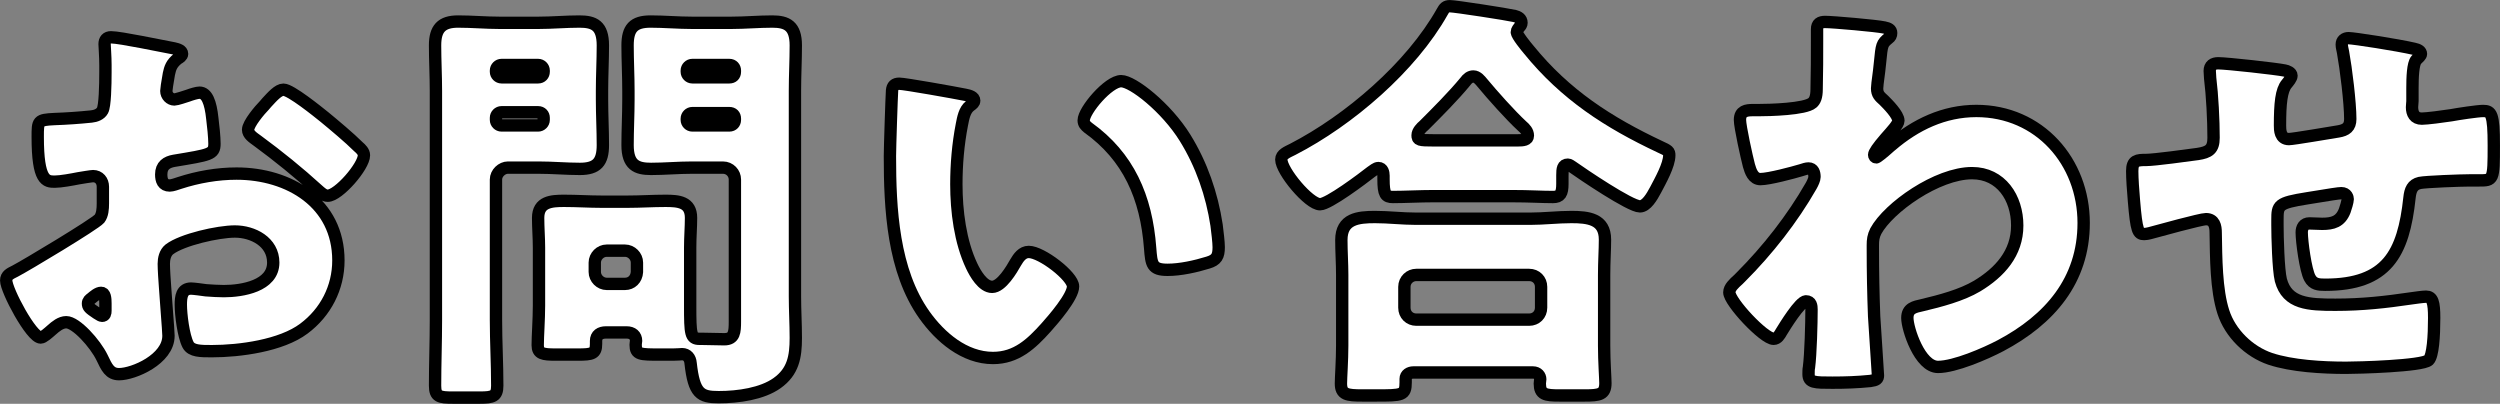 <?xml version="1.0" encoding="UTF-8"?><svg id="_レイヤー_2" xmlns="http://www.w3.org/2000/svg" viewBox="0 0 410.91 66.37"><rect x="0" y="0" width="410.91" height="66.37" fill="#808080" stroke="none"/><defs><style>.cls-1{fill:#fff;stroke:#000;stroke-linecap:round;stroke-linejoin:round;stroke-width:2.03px;}</style></defs><g id="txt"><path class="cls-1" d="M27.69,55.2c0,3.85-5.74,6.3-8.12,6.3-1.54,0-2.03-1.12-2.8-2.73-1.12-2.31-4.27-5.81-5.88-5.81-.91,0-1.75.7-2.38,1.26-.56.49-1.4,1.26-1.82,1.26-1.54,0-5.67-7.77-5.67-9.38,0-.84.63-1.12,1.47-1.54,1.75-.91,13.09-7.7,13.86-8.61.49-.63.56-1.61.56-2.52v-2.73c0-.98-.63-1.75-1.61-1.75-.28,0-1.96.28-2.38.35-1.05.21-2.94.56-3.92.56-1.4,0-2.8-.07-2.8-7.35,0-2.66,0-2.8,2.73-2.94,2.03-.07,4.06-.21,6.09-.42.7-.07,1.47-.35,1.82-.98.42-.7.49-4.2.49-6.3v-1.19c0-1.47-.14-3.01-.14-3.43,0-.7.35-1.12,1.05-1.12,1.54,0,8.4,1.47,10.36,1.82.63.14,1.33.35,1.33.91,0,.35-.42.63-.7.77-1.05.84-1.26,1.54-1.47,2.52-.28,1.54-.42,2.59-.42,2.8,0,.77.63,1.4,1.33,1.4.35,0,1.82-.49,2.24-.63.56-.21,1.47-.49,1.89-.49,1.19,0,1.82,1.54,2.1,4.27.14,1.05.35,3.08.35,4.13,0,1.75-.77,1.82-6.65,2.8-1.19.21-2.1.77-2.1,2.24,0,.98.28,1.82,1.4,1.82.42,0,1.19-.28,1.61-.42,3.01-.98,6.23-1.54,9.38-1.54,8.61,0,16.73,4.83,16.73,14.28,0,4.48-2.1,8.54-5.67,11.2-3.71,2.8-10.57,3.71-15.12,3.71-1.89,0-3.36,0-3.92-1.05-.77-1.47-1.19-5.04-1.19-6.58,0-1.26.14-2.66,1.68-2.66.42,0,1.96.21,2.45.28.84.07,2.17.14,2.94.14,3.01,0,8.12-.84,8.12-4.69,0-3.43-3.36-5.11-6.3-5.11-2.73,0-8.68,1.33-10.78,2.94-.7.56-.91,1.54-.91,2.38s.14,3.01.21,3.85c.07,1.4.56,7.14.56,7.98ZM17.33,49.88c0-.84-.07-1.75-.7-1.75-.56,0-1.19.56-1.61.91-.28.21-.56.42-.56.84,0,.56.21.77,1.47,1.61.42.28.7.42.84.42.49,0,.56-.42.56-.84v-1.19ZM53.31,19.22c1.61,1.33,4.13,3.43,5.6,4.9.42.35.91.84.91,1.4,0,1.82-4.2,6.65-5.95,6.65-.63,0-1.12-.49-1.68-.98-3.15-2.87-6.44-5.53-9.87-8.05-.77-.56-1.54-1.05-1.54-1.82,0-.98,1.96-3.29,2.66-3.99.14-.14.28-.35.42-.49.91-.98,1.89-2.1,2.73-2.1,1.19,0,5.67,3.64,6.72,4.48Z"/><path class="cls-1" d="M83.48,27.55c-.98,0-1.96.91-1.96,1.96v23.1c0,3.57.21,7.14.21,10.78,0,1.75-.7,1.96-2.87,1.96h-4.41c-2.24,0-2.94-.14-2.94-1.96,0-3.64.14-7.21.14-10.78V14.95c0-2.52-.14-5.04-.14-7.49,0-2.73,1.05-3.92,3.78-3.92,2.31,0,4.55.21,6.79.21h6.44c2.24,0,4.48-.21,6.72-.21,2.38,0,3.85.63,3.85,3.92,0,2.45-.14,4.97-.14,7.49v1.4c0,2.52.14,5.04.14,7.49,0,2.8-.98,3.92-3.78,3.92-2.24,0-4.48-.21-6.79-.21h-5.04ZM89.36,11.59c0-.49-.42-.91-.91-.91h-6.02c-.49,0-.91.42-.91.91v.21c0,.49.42.91.91.91h6.02c.56,0,.91-.42.91-.91v-.21ZM89.36,19.36c0-.49-.35-.91-.91-.91h-6.02c-.49,0-.91.42-.91.91v.35c0,.49.42.91.91.91h6.02c.49,0,.91-.42.91-.91v-.35ZM99.58,54.64c-.91,0-1.61.42-1.61,1.4v.49c0,1.61-.63,1.75-3.01,1.75h-3.64c-2.1,0-2.94-.14-2.94-1.54,0-1.47.21-4.27.21-6.51v-9.52c0-1.61-.14-3.29-.14-4.9,0-2.66,2.17-2.8,4.27-2.8s4.13.14,6.16.14h4.27c2.1,0,4.13-.14,6.23-.14s4.2.14,4.2,2.8c0,1.54-.14,3.15-.14,4.9v9.52c0,4.69.07,5.46,1.54,5.46h.35c1.26,0,2.45.07,3.71.07,1.68,0,1.75-1.19,1.75-2.94v-23.31c0-1.05-.84-1.96-1.96-1.96h-5.11c-2.24,0-4.48.21-6.72.21-2.38,0-3.85-.63-3.85-3.92,0-2.45.14-4.97.14-7.49v-1.4c0-2.52-.14-5.04-.14-7.49,0-2.8.98-3.92,3.78-3.92,2.24,0,4.55.21,6.79.21h6.51c2.24,0,4.48-.21,6.72-.21,2.38,0,3.85.7,3.85,3.92,0,2.45-.14,4.97-.14,7.49v33.74c0,2.24.14,4.55.14,6.86,0,3.08-.42,5.53-3.08,7.42-2.45,1.75-6.37,2.31-9.59,2.31-3.01,0-4.06-.56-4.62-5.6-.07-.84-.56-1.47-1.4-1.47-.07,0-.77.07-1.47.07h-2.1c-3.36,0-4.06,0-4.06-1.61,0-.28.07-.56.07-.63,0-.91-.63-1.4-1.54-1.4h-3.43ZM104.69,43.16c0-1.05-.91-1.96-1.96-1.96h-3.01c-1.05,0-1.96.91-1.96,1.96v1.54c0,1.05.91,1.96,1.96,1.96h3.01c1.05,0,1.89-.77,1.96-1.96v-1.54ZM120.79,11.59c0-.49-.35-.91-.91-.91h-6.09c-.49,0-.91.42-.91.91v.21c0,.49.42.91.91.91h6.09c.56,0,.91-.35.91-.91v-.21ZM120.79,19.5c0-.56-.35-.91-.91-.91h-6.09c-.49,0-.91.42-.91.91v.21c0,.49.42.91.91.91h6.09c.56,0,.91-.42.91-.91v-.21Z"/><path class="cls-1" d="M158.66,15.58c.7.14,1.47.35,1.47.98,0,.28-.21.49-.7.84-.91.7-1.12,2.03-1.33,3.08-.63,3.22-.91,6.58-.91,9.8,0,4.41.63,9.45,2.52,13.44.56,1.19,1.82,3.43,3.36,3.43s3.22-2.87,3.85-3.99c.49-.84,1.12-1.75,2.17-1.75,2.1,0,7.28,3.99,7.28,5.67s-3.22,5.39-4.41,6.72c-2.45,2.73-4.9,5.04-8.75,5.04-4.69,0-8.68-3.43-11.27-7.07-5.18-7.28-5.67-17.5-5.67-26.11,0-1.33.28-9.8.35-10.78.07-.77.42-1.12,1.19-1.12.91,0,9.1,1.47,10.85,1.82ZM184.28,13.34c1.89,0,7.42,4.34,10.5,9.31,2.73,4.41,4.41,9.31,5.18,14.35.14,1.12.35,2.8.35,3.64,0,1.47-.35,2.1-1.75,2.52-2.03.63-4.55,1.19-6.65,1.19-2.59,0-2.66-.91-2.87-3.57-.63-8.4-3.57-15.05-10.22-19.81-.42-.35-.7-.63-.7-1.19,0-1.61,4.06-6.44,6.16-6.44Z"/><path class="cls-1" d="M235.66,32.24c-2.24,0-4.76.14-6.72.14-1.19,0-1.54-.42-1.54-2.94v-.56c0-.49-.14-1.26-.84-1.26-.42,0-.84.42-1.19.63-1.33,1.05-7,5.32-8.4,5.32-1.82,0-6.37-5.46-6.37-7.35,0-.84.91-1.19,1.89-1.68,9.24-4.76,19.46-13.51,24.57-22.61.35-.63.56-.91,1.26-.91.84,0,9.45,1.33,10.64,1.61.56.14,1.12.42,1.12,1.12,0,.28-.14.49-.35.7-.14.21-.42.49-.42.84,0,.49,1.54,2.38,1.96,2.87,6.02,7.42,13.09,11.97,21.56,15.96,1.4.63,1.54.77,1.54,1.4,0,1.61-1.47,4.2-2.24,5.67-.63,1.19-1.54,2.73-2.59,2.73-1.61,0-9.45-5.32-11.13-6.51-.21-.14-.49-.35-.7-.35-.84,0-.91.7-.91,1.75v1.4c0,1.61-.35,2.17-1.54,2.17-1.89,0-3.85-.14-6.72-.14h-12.88ZM232.3,61.22c-.63,0-1.26.35-1.26,1.05v.56c0,2.17-.56,2.17-4.9,2.17h-2.24c-2.52,0-3.5-.14-3.5-1.96,0-.98.21-3.78.21-6.23v-11.62c0-1.89-.14-3.85-.14-5.74,0-3.5,2.73-3.78,5.53-3.78,2.24,0,4.48.28,6.79.28h18.69c2.24,0,4.55-.28,6.79-.28,2.73,0,5.53.28,5.53,3.71,0,1.68-.14,3.64-.14,5.81v11.62c0,2.59.21,5.39.21,6.16,0,1.89-.98,2.03-3.43,2.03h-4.13c-2.31,0-3.22-.14-3.22-1.96,0-.28.07-.49.07-.7,0-.56-.42-1.12-1.19-1.12h-19.67ZM251.34,52.54c1.12,0,1.96-.84,1.96-1.96v-3.43c0-1.12-.84-1.96-1.96-1.96h-18.55c-1.05,0-1.96.84-1.96,1.96v3.43c0,1.12.84,1.96,1.96,1.96h18.55ZM249.45,23.07c.91,0,1.68-.07,1.68-.77s-.49-1.19-.98-1.61c-1.89-1.75-4.83-5.04-6.51-7.07-.35-.42-.84-1.05-1.47-1.05-.56,0-.98.35-1.33.84-1.96,2.38-4.62,5.04-6.79,7.21-.42.35-1.05.98-1.05,1.61,0,.77.21.84,2.66.84h13.79Z"/><path class="cls-1" d="M309.72,4.52c.7.14,1.12.35,1.12.91,0,.42-.14.63-.42.84-1.12.91-1.12,1.12-1.4,3.92-.07.7-.21,2.03-.42,3.5,0,.28-.07.56-.07.84,0,.98.42,1.33,1.12,1.96.63.63,2.38,2.38,2.38,3.36,0,.56-1.05,1.68-2.1,2.87-1.33,1.54-1.89,2.38-1.89,2.73,0,.21.14.42.35.42.14,0,1.19-.84,1.96-1.54.21-.21.42-.35.49-.42,3.99-3.43,8.68-5.67,14-5.67,10.36,0,17.64,8.33,17.64,18.41,0,9.45-5.6,15.89-13.65,20.16-2.52,1.33-7.56,3.5-10.29,3.5-3.01,0-5.04-6.3-5.04-8.05,0-1.61,1.19-1.82,2.45-2.1,2.94-.7,6.44-1.61,9.03-3.15,3.71-2.24,6.58-5.39,6.58-9.94s-2.66-8.61-7.42-8.61c-5.74,0-13.72,5.67-15.82,9.52-.42.84-.49,1.47-.49,2.31v.63c0,3.71.07,7.42.21,11.06.07,1.26.63,9.45.63,9.73,0,.56-.21.77-1.26.91-2.1.21-4.06.28-6.23.28-2.94,0-3.92,0-3.92-1.4,0-.35,0-.84.07-1.12.28-2.1.42-7.28.42-9.52,0-.56-.07-1.33-.91-1.33-.98,0-3.5,4.13-4.06,5.04-.28.49-.63,1.12-1.26,1.12-1.61,0-7.28-6.09-7.28-7.63,0-.77.77-1.47,1.47-2.1l.42-.42c4.41-4.41,8.47-9.59,11.55-14.98.28-.49.56-1.12.56-1.47,0-.7-.21-1.4-.98-1.4-.35,0-.77.14-1.19.28-1.4.42-5.32,1.47-6.72,1.47-1.19,0-1.61-1.26-1.89-2.24-.35-1.33-1.47-6.37-1.47-7.49,0-1.47,1.05-1.61,2.1-1.61h.98c1.75,0,7.63-.14,8.82-1.19.42-.35.7-.98.7-2.24.07-2.73.07-5.46.07-8.19v-1.68c0-.91.49-1.19,1.33-1.19,1.26,0,8.47.63,9.73.91Z"/><path class="cls-1" d="M375.52,11.59c.42.07,1.12.35,1.12.84,0,.42-.49.98-.77,1.33-.91,1.05-1.12,3.29-1.12,6.86,0,.7,0,2.24,1.47,2.24.7,0,6.79-1.05,8.12-1.26,1.26-.21,1.96-.7,1.96-2.03,0-2.66-.7-8.33-1.19-10.99-.07-.42-.21-.84-.21-1.26,0-.7.49-1.05,1.12-1.05.84,0,8.05,1.12,10.78,1.75.7.14,1.12.42,1.12.84,0,.28-.35.56-.77.98-.56.63-.63,2.94-.63,4.62v2.17c0,.28-.07.63-.07.98,0,1.05.42,1.89,1.61,1.89.77,0,3.5-.35,4.83-.56,1.12-.21,4.34-.7,5.25-.7,1.33,0,1.75.42,1.75,5.67,0,5.74-.07,5.74-2.45,5.74h-1.54c-1.33,0-7.21.21-8.19.42-1.19.28-1.54,1.12-1.68,2.45-.98,9.17-3.71,14.28-13.86,14.28-1.12,0-1.96-.07-2.52-1.12-.7-1.26-1.33-6.02-1.33-7.49,0-.77.35-1.47,1.26-1.47.7,0,1.4.07,2.1.07,1.75,0,3.01-.35,3.71-2.17.14-.35.49-1.54.49-1.89,0-.21-.14-.98-1.05-.98-.42,0-1.75.21-5.6.84-4.83.77-4.9,1.12-4.9,3.57v.84c0,1.89.14,7.35.56,9.03,1.05,3.92,4.55,4.06,8.96,4.06s8.19-.42,12.46-1.05c.49-.07,1.96-.28,2.45-.28,1.05,0,1.33.91,1.33,3.5,0,3.01-.21,6.23-.91,6.93-1.05.98-11.62,1.26-13.58,1.26-3.85,0-8.89-.28-12.46-1.47-3.5-1.19-6.58-4.2-7.7-7.7-1.19-3.64-1.19-8.96-1.26-13.02,0-1.05-.21-2.24-1.61-2.24-.84,0-7.7,1.89-9.24,2.31-.28.07-.63.14-.91.14-.98,0-1.26-.42-1.68-5.53-.14-1.68-.28-3.5-.28-4.83,0-1.75.77-1.82,2.31-1.82,1.33,0,6.93-.77,8.47-.98,1.82-.28,2.59-.77,2.59-2.66,0-2.87-.21-7-.56-9.8,0-.35-.07-.84-.07-1.19,0-.91.56-1.26,1.4-1.26,1.4,0,9.59.91,10.92,1.19Z"/></g></svg>